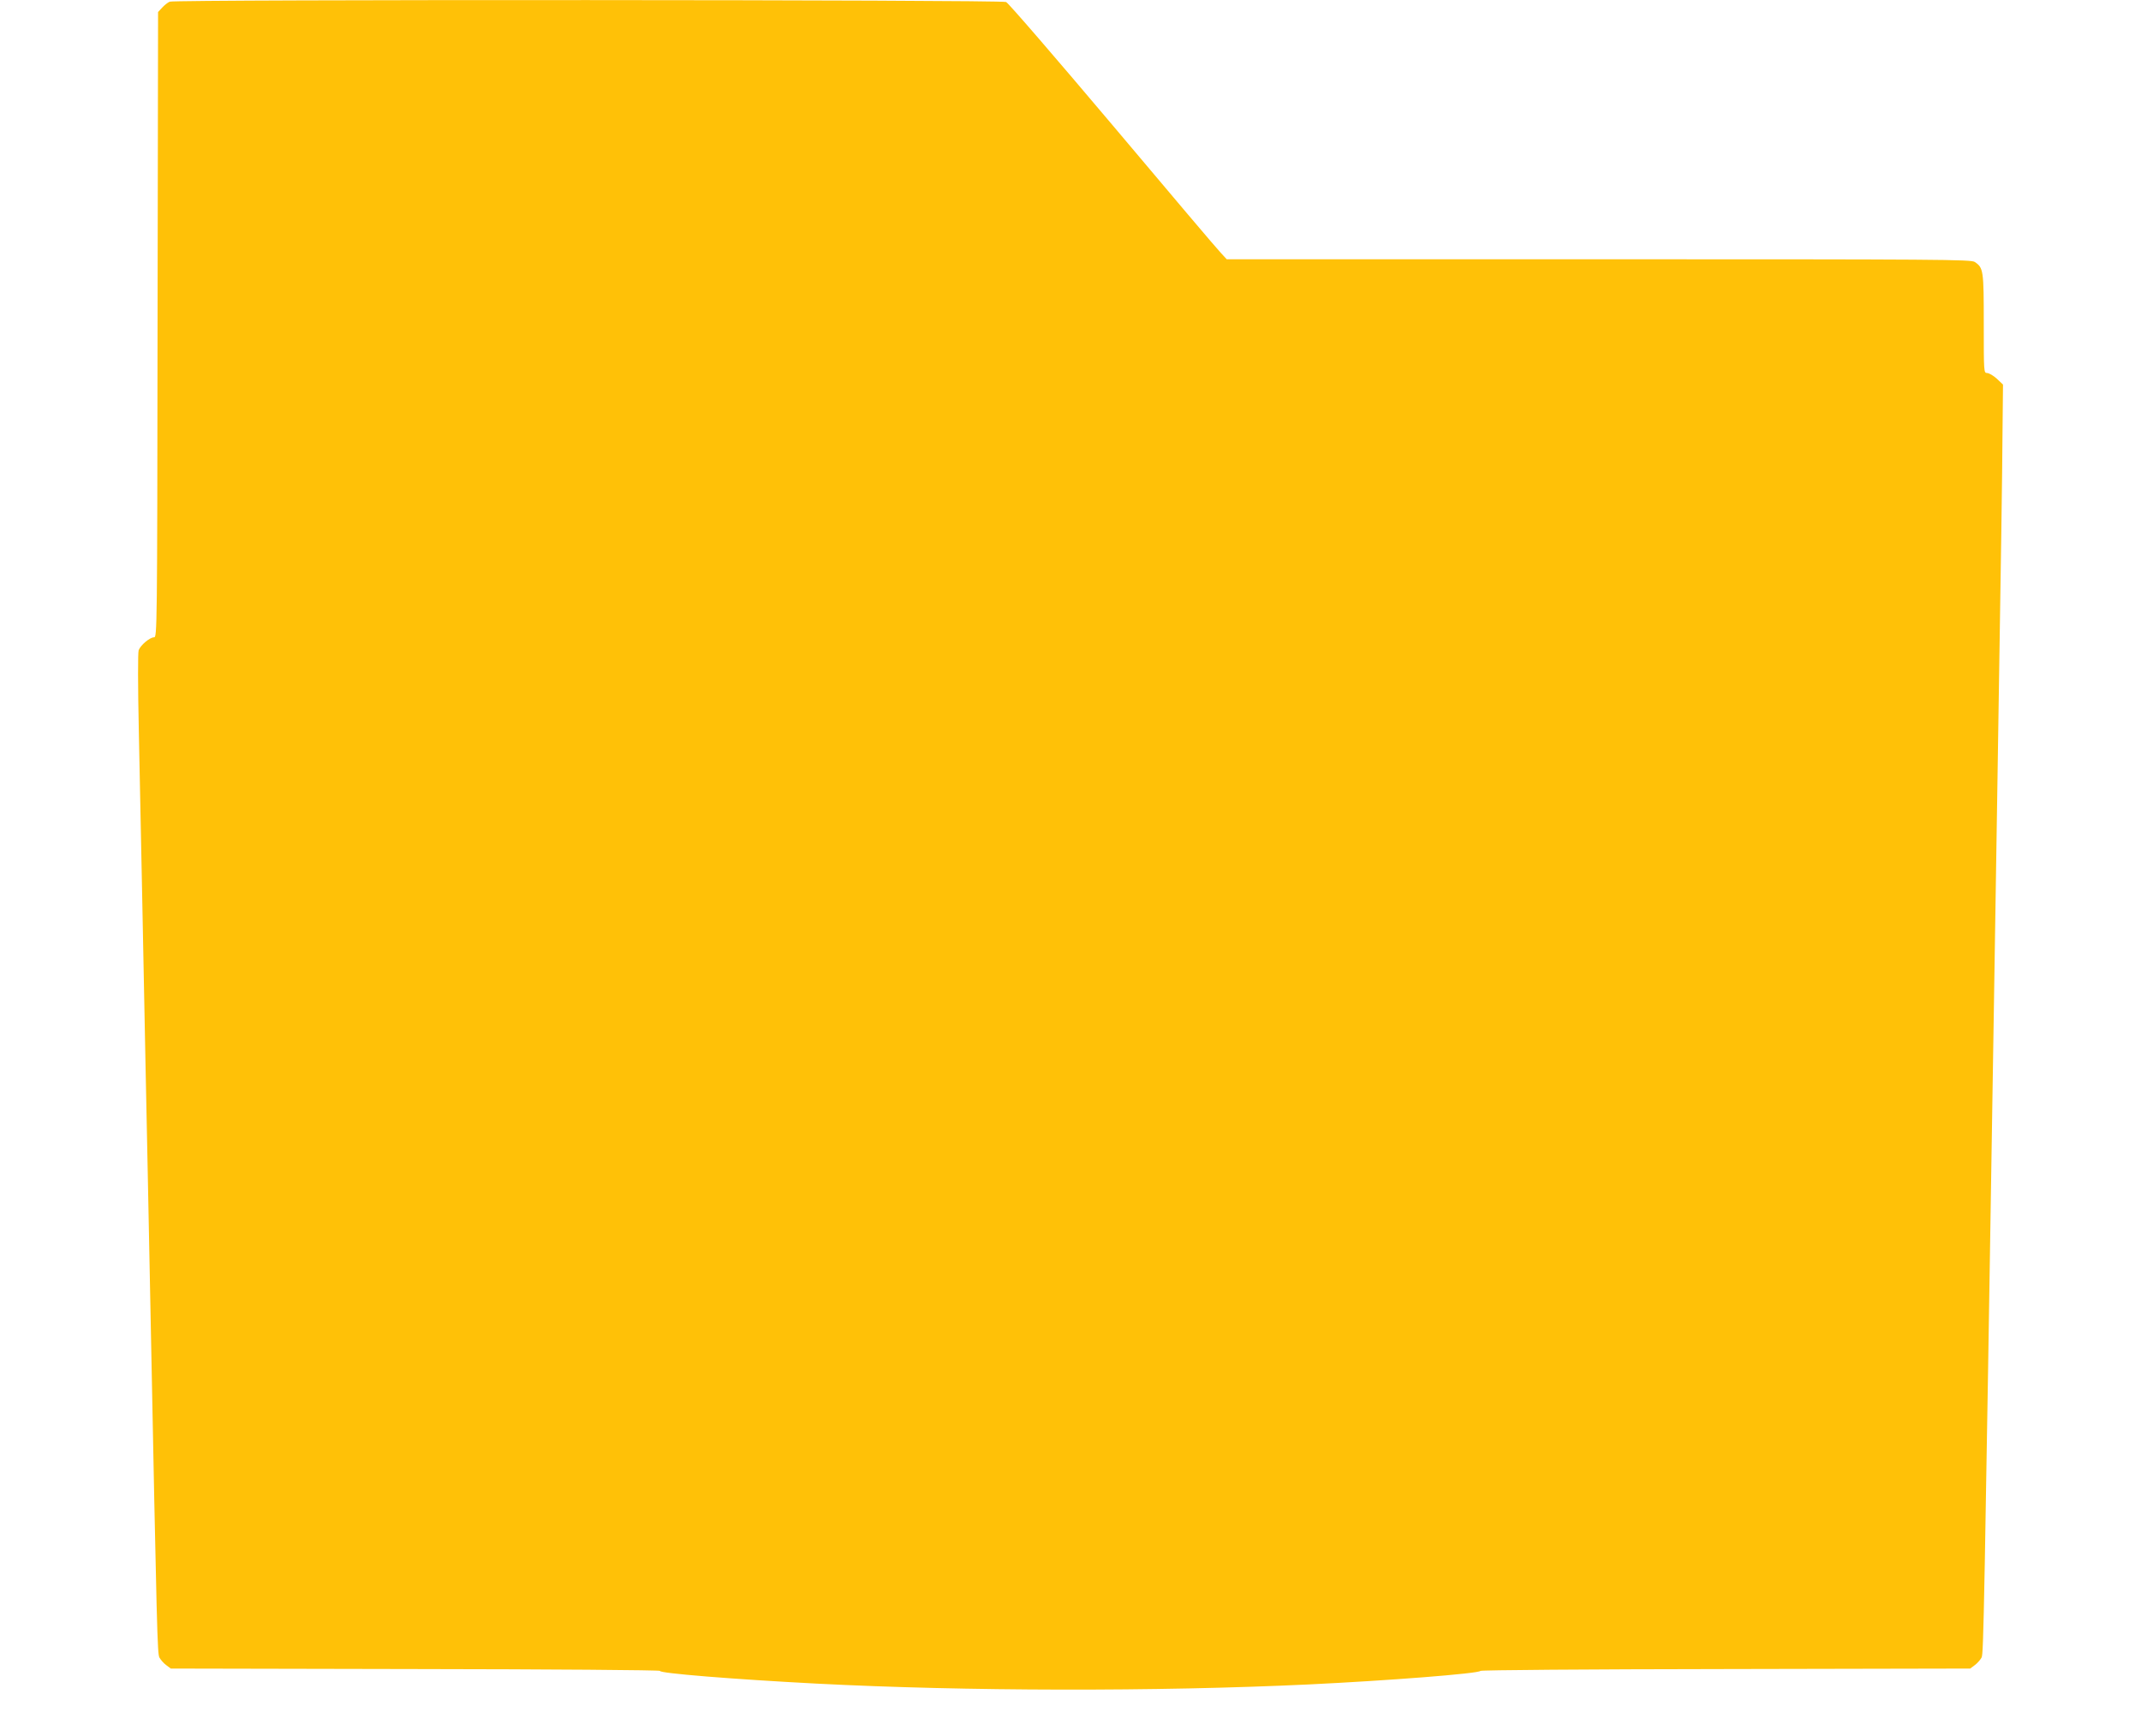 <?xml version="1.0" standalone="no"?>
<!DOCTYPE svg PUBLIC "-//W3C//DTD SVG 20010904//EN"
 "http://www.w3.org/TR/2001/REC-SVG-20010904/DTD/svg10.dtd">
<svg version="1.0" xmlns="http://www.w3.org/2000/svg"
 width="1280pt" height="1038pt" viewBox="0 0 1280 1038"
 preserveAspectRatio="xMidYMid meet">
<g transform="translate(0,1038) scale(0.1,-0.1)"
fill="#ffc107" stroke="none">
<path d="M1015 10370 c-11 -4 -31 -20 -45 -35 l-25 -27 -3 -1869 c-2 -1834 -3
-1869 -21 -1869 -25 0 -80 -46 -92 -77 -5 -15 -5 -208 1 -486 5 -254 14 -696
20 -982 6 -286 15 -740 20 -1010 6 -269 19 -938 30 -1485 38 -1932 41 -2034
53 -2059 7 -13 25 -34 40 -45 l28 -21 1465 -3 c806 -1 1463 -6 1460 -11 -9
-14 438 -50 934 -76 890 -46 2037 -48 2945 -5 476 23 1016 65 1026 81 3 5 639
10 1466 11 l1462 3 28 21 c15 11 33 32 40 45 12 25 15 209 73 3854 6 352 15
921 20 1265 25 1579 30 1924 32 2198 l3 293 -37 35 c-21 19 -47 34 -58 34 -20
0 -20 6 -20 295 0 320 -2 334 -54 369 -23 15 -200 16 -2249 16 l-2223 0 -35
38 c-20 20 -311 364 -647 763 -337 399 -623 731 -637 737 -31 14 -4967 16
-5000 2z"/>
</g>
</svg>
